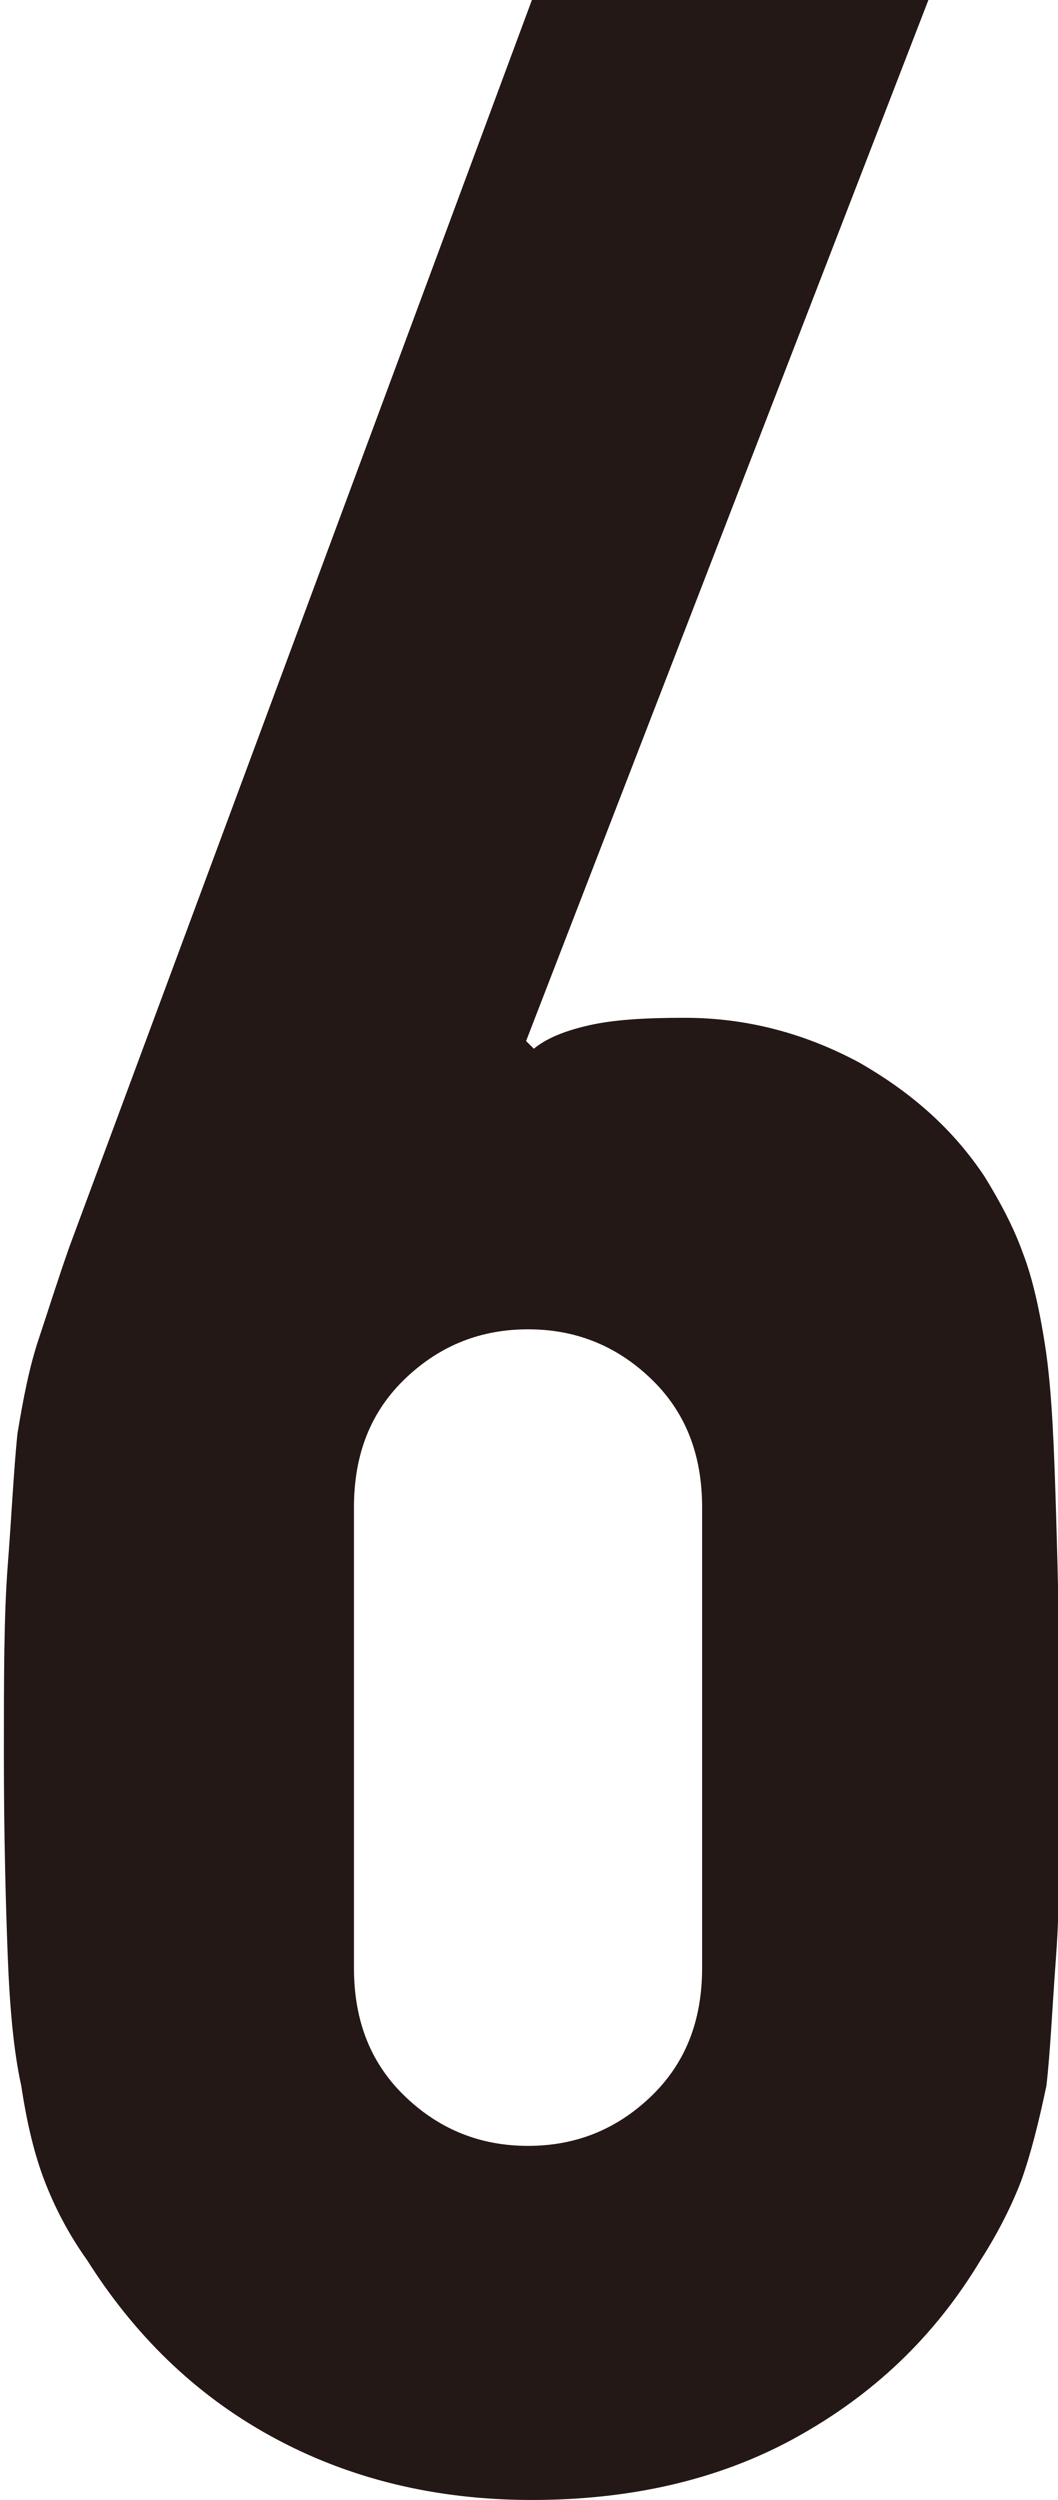 <?xml version="1.0" encoding="UTF-8"?>
<svg id="_レイヤー_2" data-name="レイヤー 2" xmlns="http://www.w3.org/2000/svg" viewBox="0 0 5.47 12.92">
  <defs>
    <style>
      .cls-1 {
        fill: #231815;
      }
    </style>
  </defs>
  <g id="_レイヤー_1-2" data-name="レイヤー 1">
    <path class="cls-1" d="M4.8,0L2.72,5.38l.04,.04c.06-.05,.15-.09,.28-.12,.13-.03,.29-.04,.5-.04,.32,0,.62,.08,.9,.23,.28,.16,.49,.35,.65,.59,.08,.13,.15,.26,.2,.4,.05,.13,.09,.31,.12,.52,.03,.22,.04,.49,.05,.82s.02,.75,.02,1.25c0,.42,0,.77-.02,1.04s-.03,.5-.05,.67c-.04,.19-.08,.35-.13,.49-.05,.13-.12,.27-.21,.41-.24,.4-.56,.7-.96,.92s-.86,.32-1.36,.32-.95-.11-1.35-.33c-.4-.22-.71-.53-.95-.91-.1-.14-.17-.28-.22-.41-.05-.13-.09-.29-.12-.49-.04-.18-.06-.41-.07-.67s-.02-.62-.02-1.04c0-.4,0-.72,.02-.98s.03-.48,.05-.68c.03-.18,.06-.34,.11-.49,.05-.15,.1-.31,.16-.48L2.75,0h2.05Zm-1.17,7.79c0-.28-.09-.5-.27-.67-.18-.17-.39-.25-.63-.25s-.45,.08-.63,.25c-.18,.17-.27,.39-.27,.67v2.38c0,.28,.09,.5,.27,.67,.18,.17,.39,.25,.63,.25s.45-.08,.63-.25c.18-.17,.27-.39,.27-.67v-2.38Z"/>
  </g>
</svg>